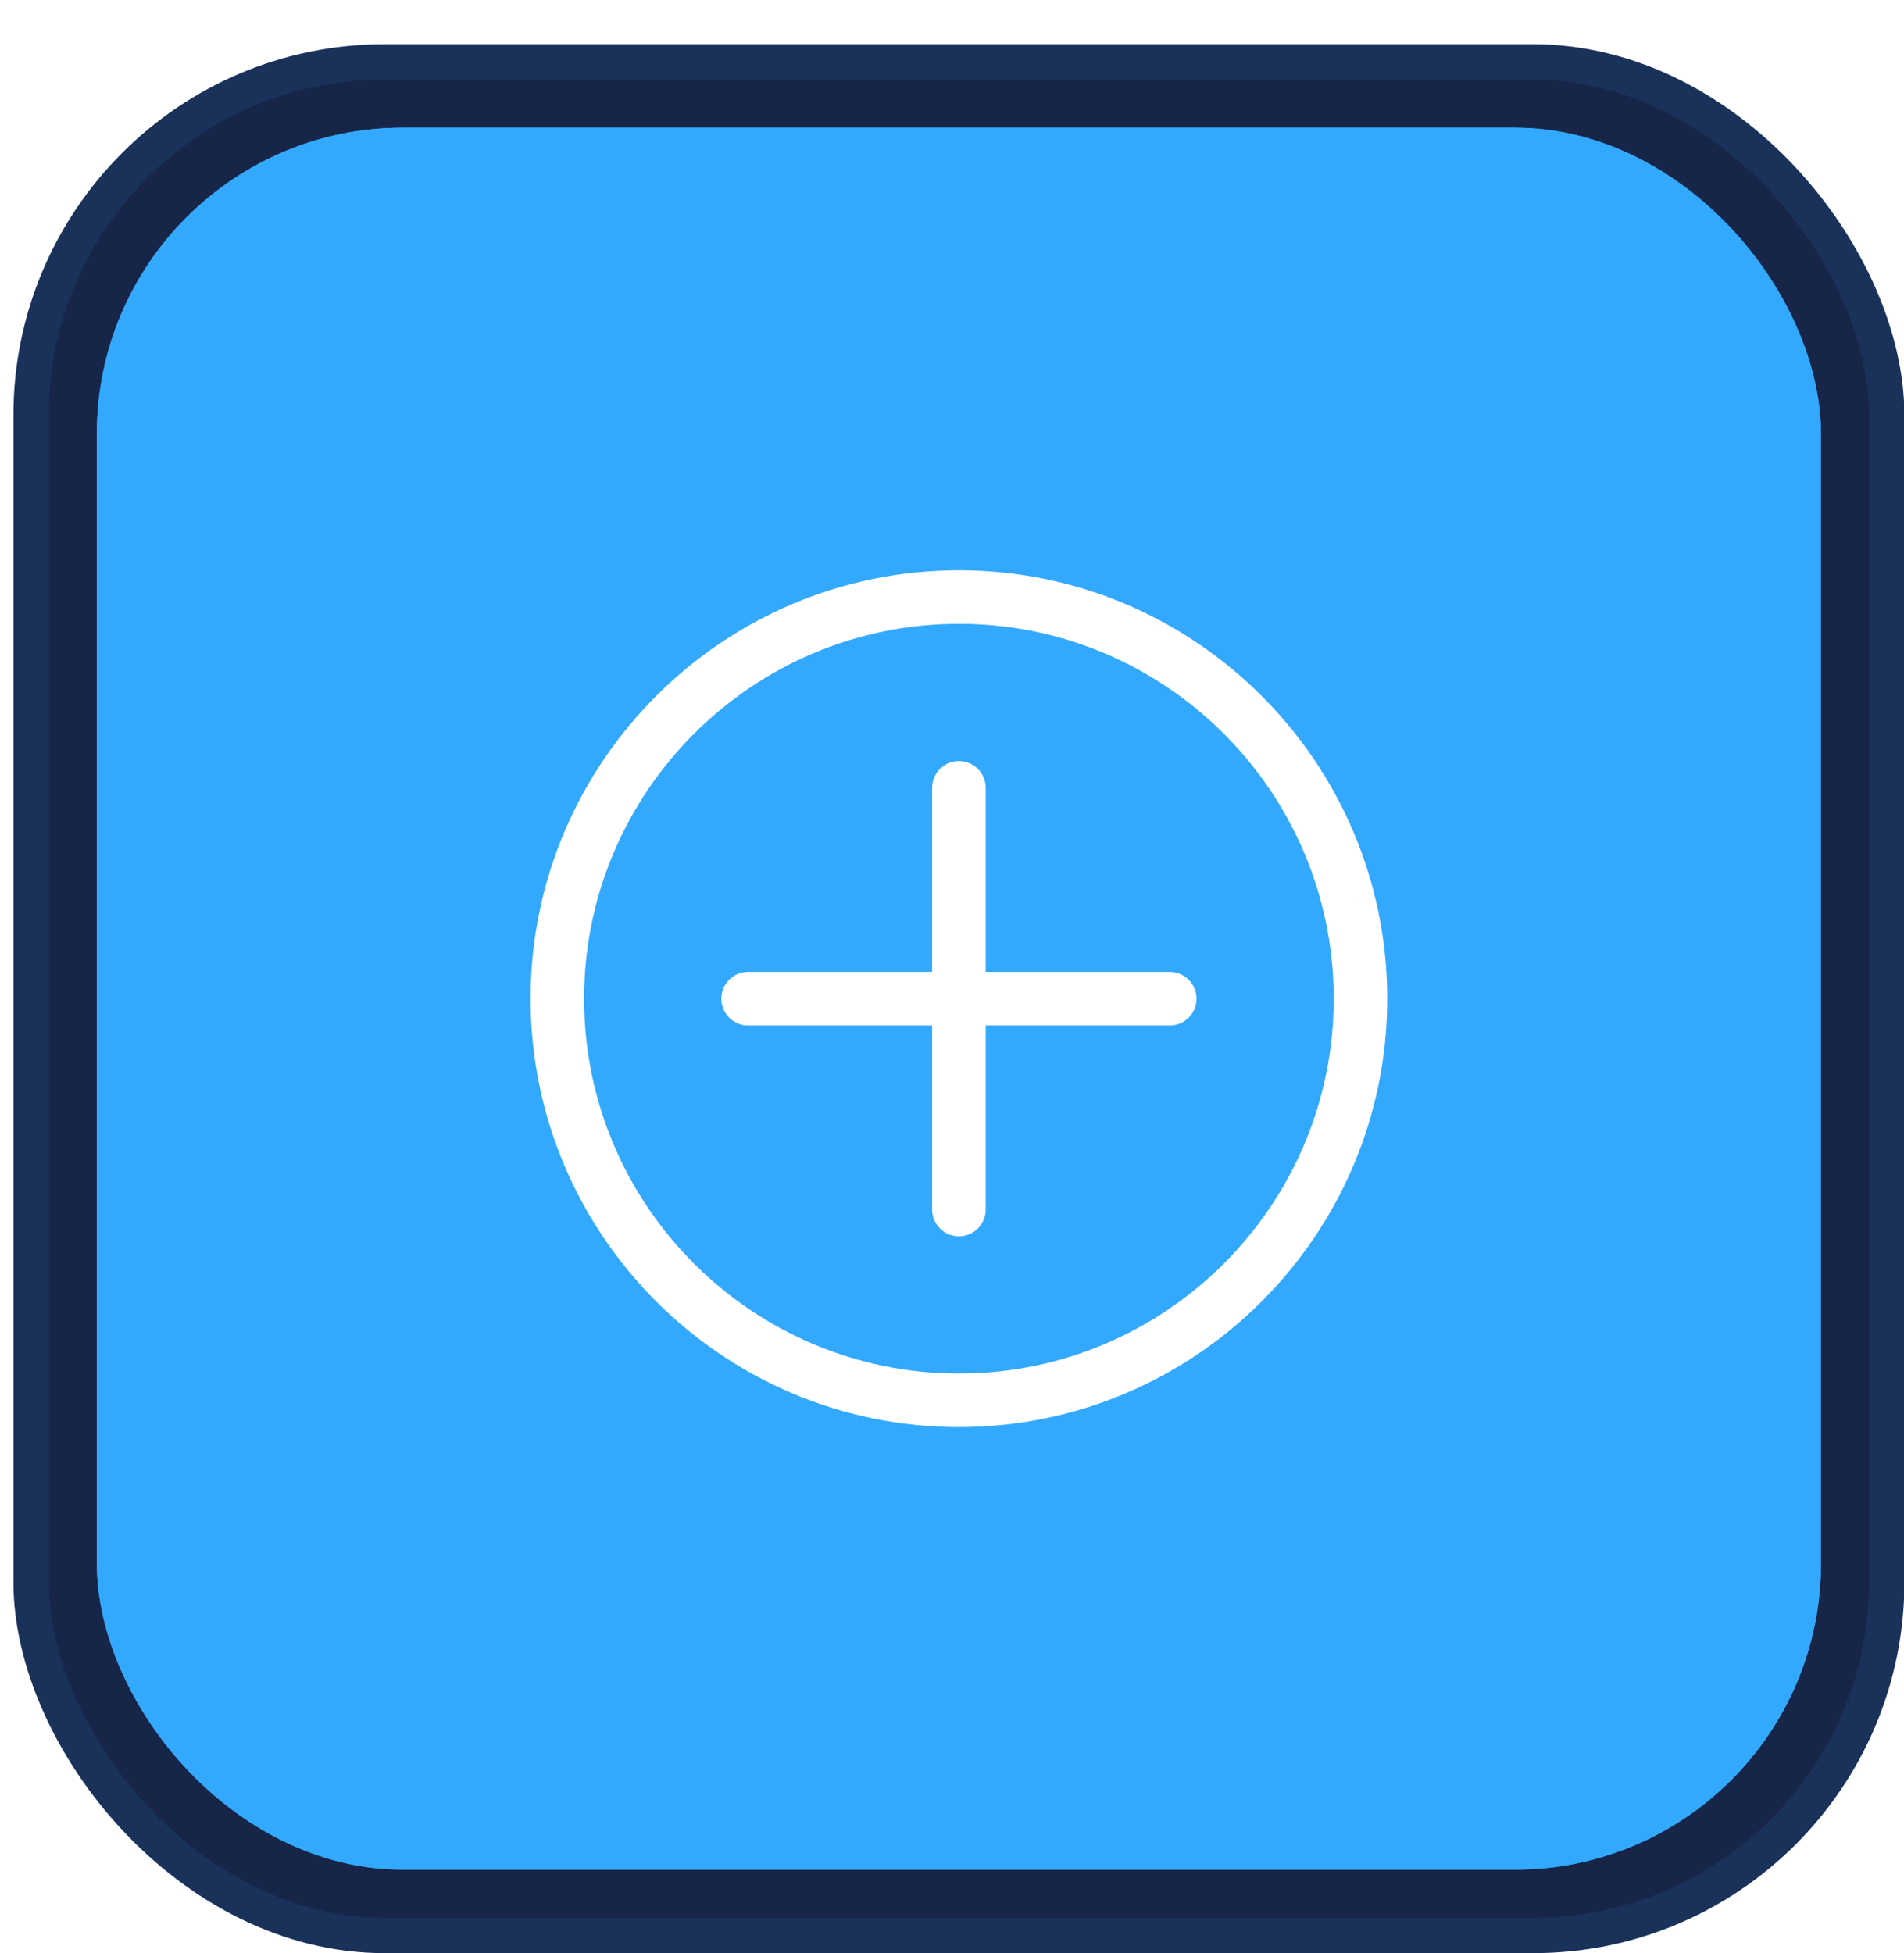 <svg width="39" height="40" viewBox="0 0 39 40" fill="none" xmlns="http://www.w3.org/2000/svg">
<g clip-path="url(#clip0_76_263)">
<rect x="0.275" y="0.906" width="38.733" height="39.095" rx="7.602" fill="#172548"/>
<g filter="url(#filter0_d_76_263)">
<rect x="1.984" y="2.615" width="35.314" height="35.676" rx="6.267" fill="#33A9FE"/>
<rect x="2.527" y="3.158" width="34.228" height="34.59" rx="5.724" stroke="#33A9FE" stroke-width="1.086"/>
<path d="M19.642 11.68C14.804 11.68 10.868 15.616 10.868 20.453C10.868 25.291 14.804 29.227 19.642 29.227C24.479 29.227 28.415 25.291 28.415 20.453C28.415 15.616 24.479 11.68 19.642 11.68ZM19.642 28.131C15.408 28.131 11.964 24.687 11.964 20.453C11.964 16.22 15.408 12.776 19.642 12.776C23.875 12.776 27.319 16.22 27.319 20.453C27.319 24.687 23.875 28.131 19.642 28.131ZM24.508 20.453C24.508 20.756 24.263 21.002 23.96 21.002H20.19V24.772C20.19 25.075 19.944 25.32 19.642 25.32C19.339 25.32 19.093 25.075 19.093 24.772V21.002H15.323C15.02 21.002 14.775 20.756 14.775 20.453C14.775 20.151 15.02 19.905 15.323 19.905H19.093V16.135C19.093 15.832 19.339 15.587 19.642 15.587C19.944 15.587 20.19 15.832 20.19 16.135V19.905H23.96C24.263 19.905 24.508 20.151 24.508 20.453Z" fill="white"/>
</g>
</g>
<rect x="0.637" y="1.268" width="38.009" height="38.371" rx="7.24" stroke="#33A9FE" stroke-opacity="0.1" stroke-width="0.724"/>
<defs>
<filter id="filter0_d_76_263" x="0.174" y="0.805" width="38.934" height="39.296" filterUnits="userSpaceOnUse" color-interpolation-filters="sRGB">
<feFlood flood-opacity="0" result="BackgroundImageFix"/>
<feColorMatrix in="SourceAlpha" type="matrix" values="0 0 0 0 0 0 0 0 0 0 0 0 0 0 0 0 0 0 127 0" result="hardAlpha"/>
<feOffset/>
<feGaussianBlur stdDeviation="0.905"/>
<feComposite in2="hardAlpha" operator="out"/>
<feColorMatrix type="matrix" values="0 0 0 0 0.2 0 0 0 0 0.663 0 0 0 0 0.996 0 0 0 1 0"/>
<feBlend mode="normal" in2="BackgroundImageFix" result="effect1_dropShadow_76_263"/>
<feBlend mode="normal" in="SourceGraphic" in2="effect1_dropShadow_76_263" result="shape"/>
</filter>
<clipPath id="clip0_76_263">
<rect x="0.275" y="0.906" width="38.733" height="39.095" rx="7.602" fill="white"/>
</clipPath>
</defs>
</svg>
